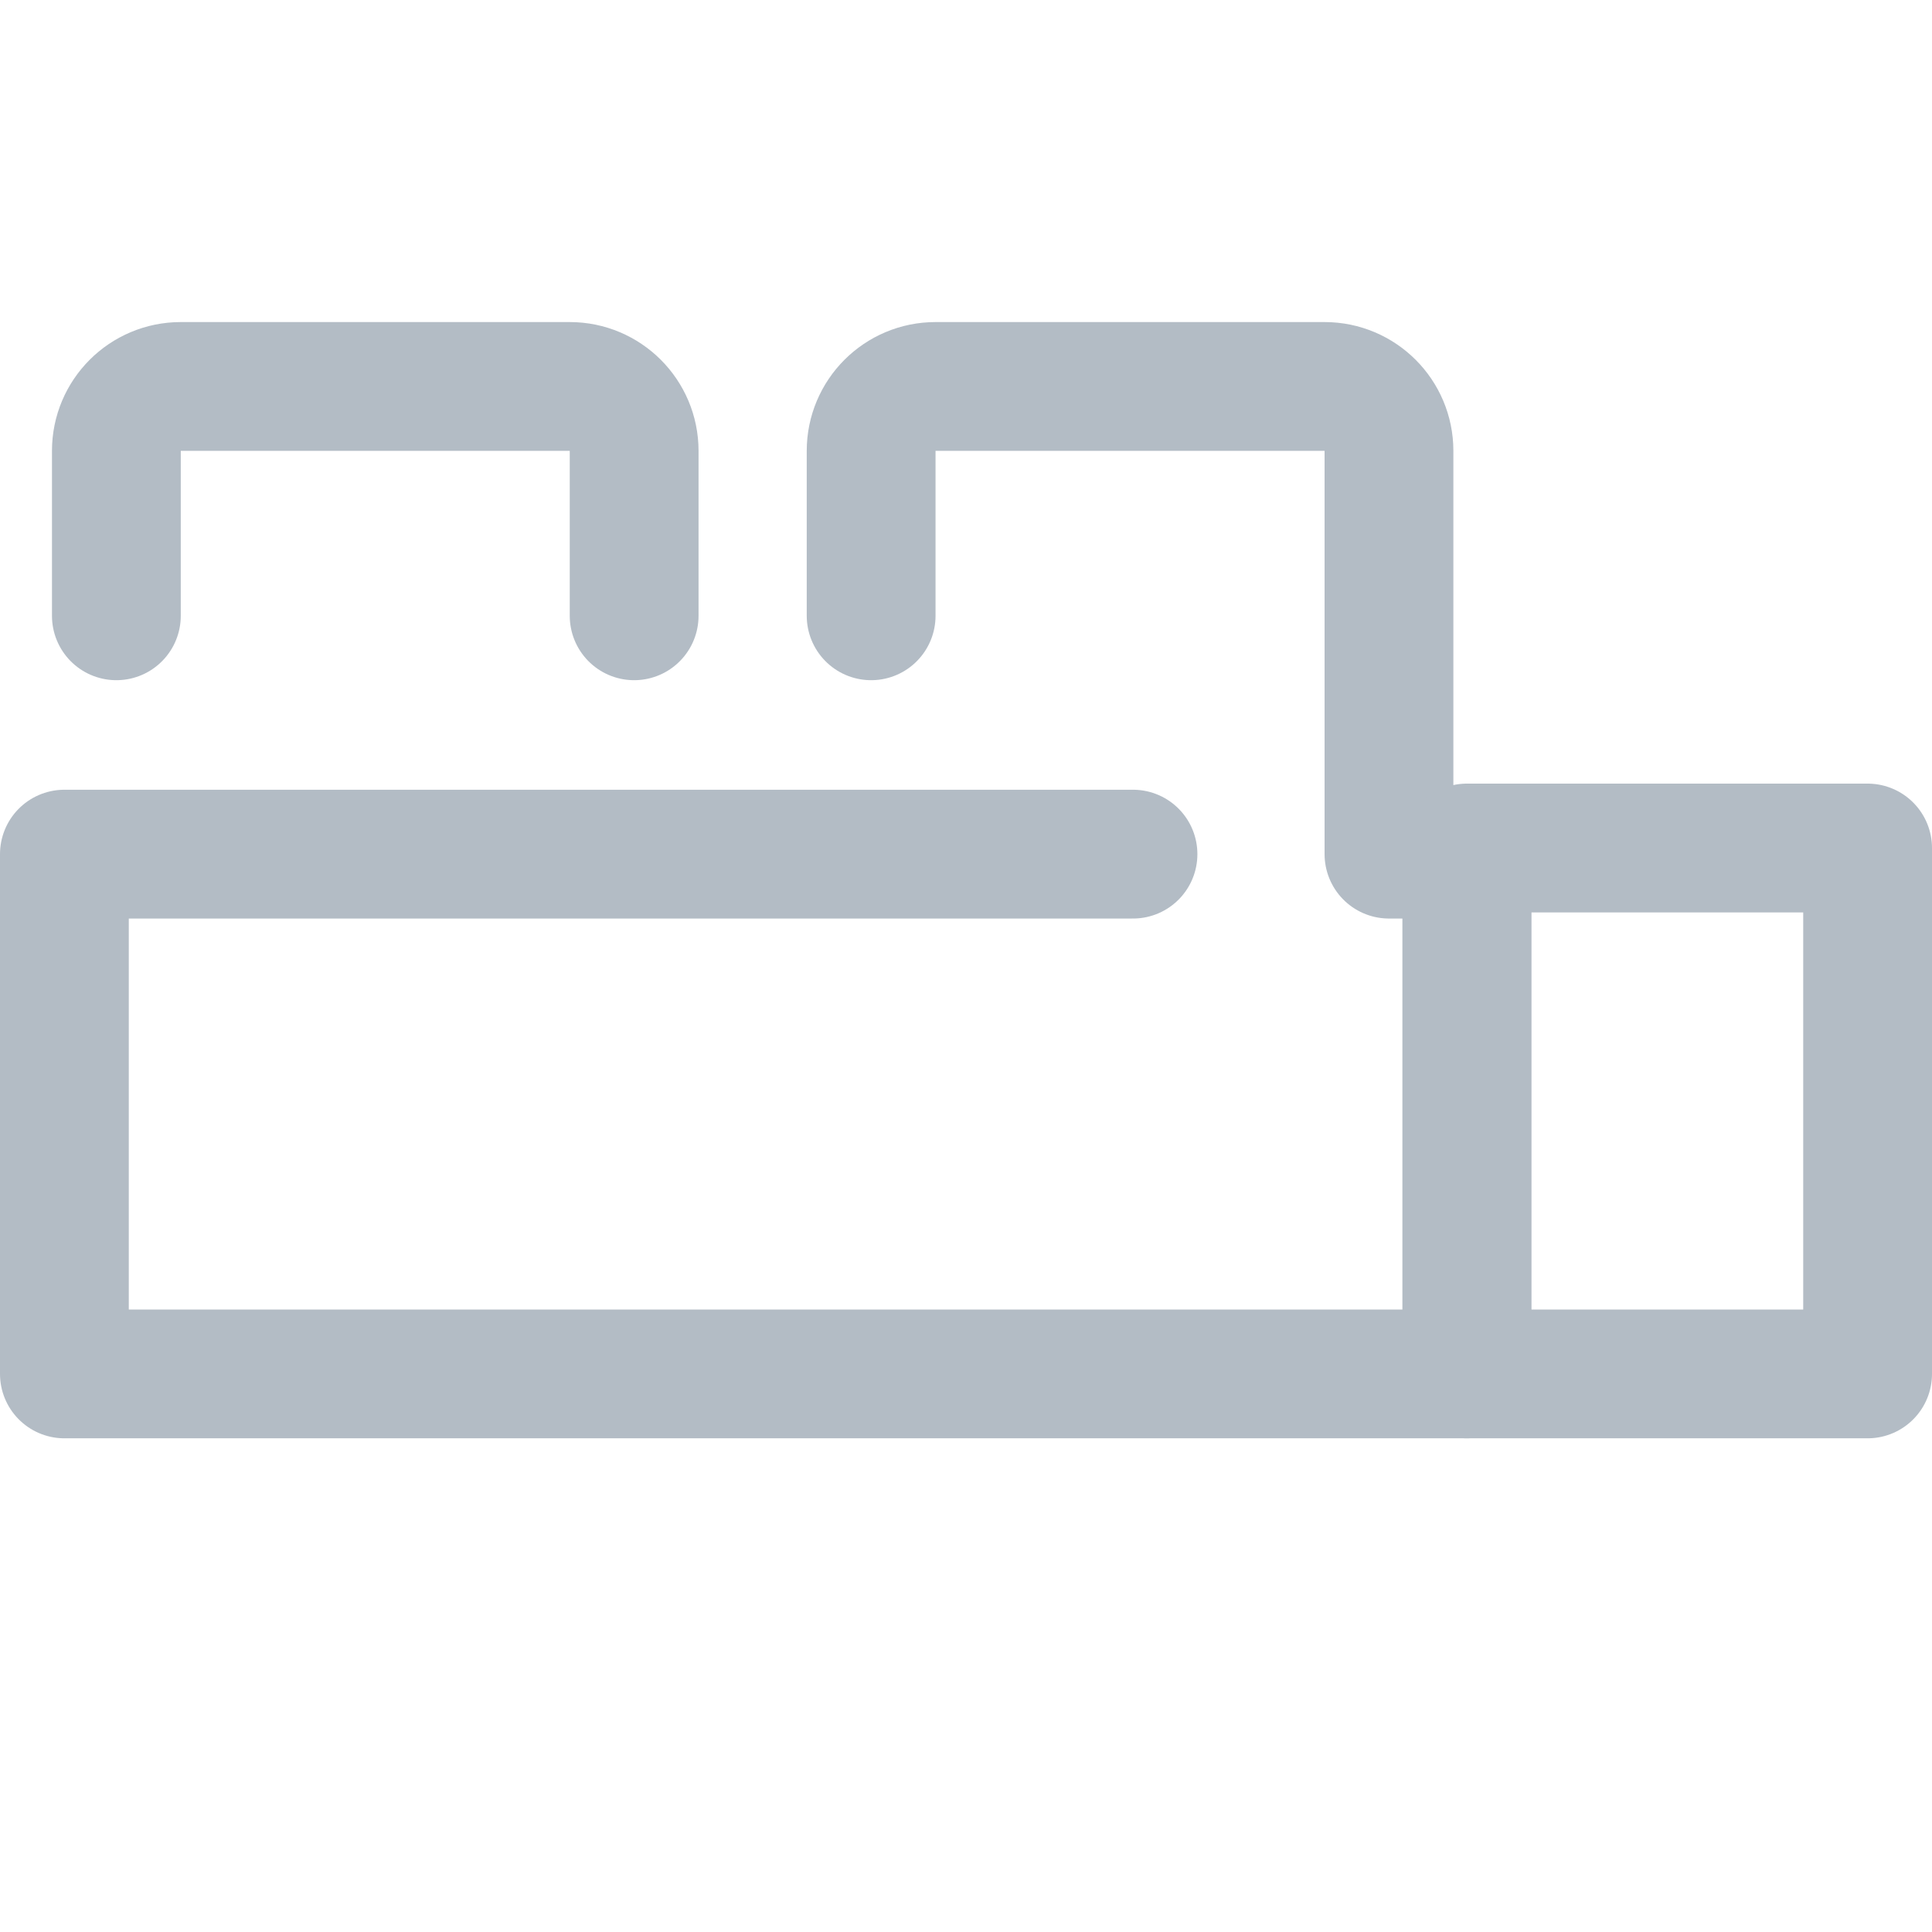 <svg width="30" height="30" viewBox="0 0 30 30" fill="none" xmlns="http://www.w3.org/2000/svg">
<path d="M1.807 9.562V7.001C1.807 6.449 2.254 6.001 2.807 6.001H8.847C9.399 6.001 9.847 6.449 9.847 7.001V9.562M13.527 9.562V7.001C13.527 6.449 13.975 6.001 14.527 6.001H20.568C21.12 6.001 21.568 6.449 21.568 7.001V8.562V13.263H22.778V21.334H1V13.263H17.593" stroke="#B3BCC5" stroke-width="2" stroke-linecap="round" stroke-linejoin="round"/>
<path d="M27.963 13.168H22.778V21.334H29V13.168H27.79" stroke="#B3BCC5" stroke-width="2" stroke-linecap="round" stroke-linejoin="round"/>
</svg>

